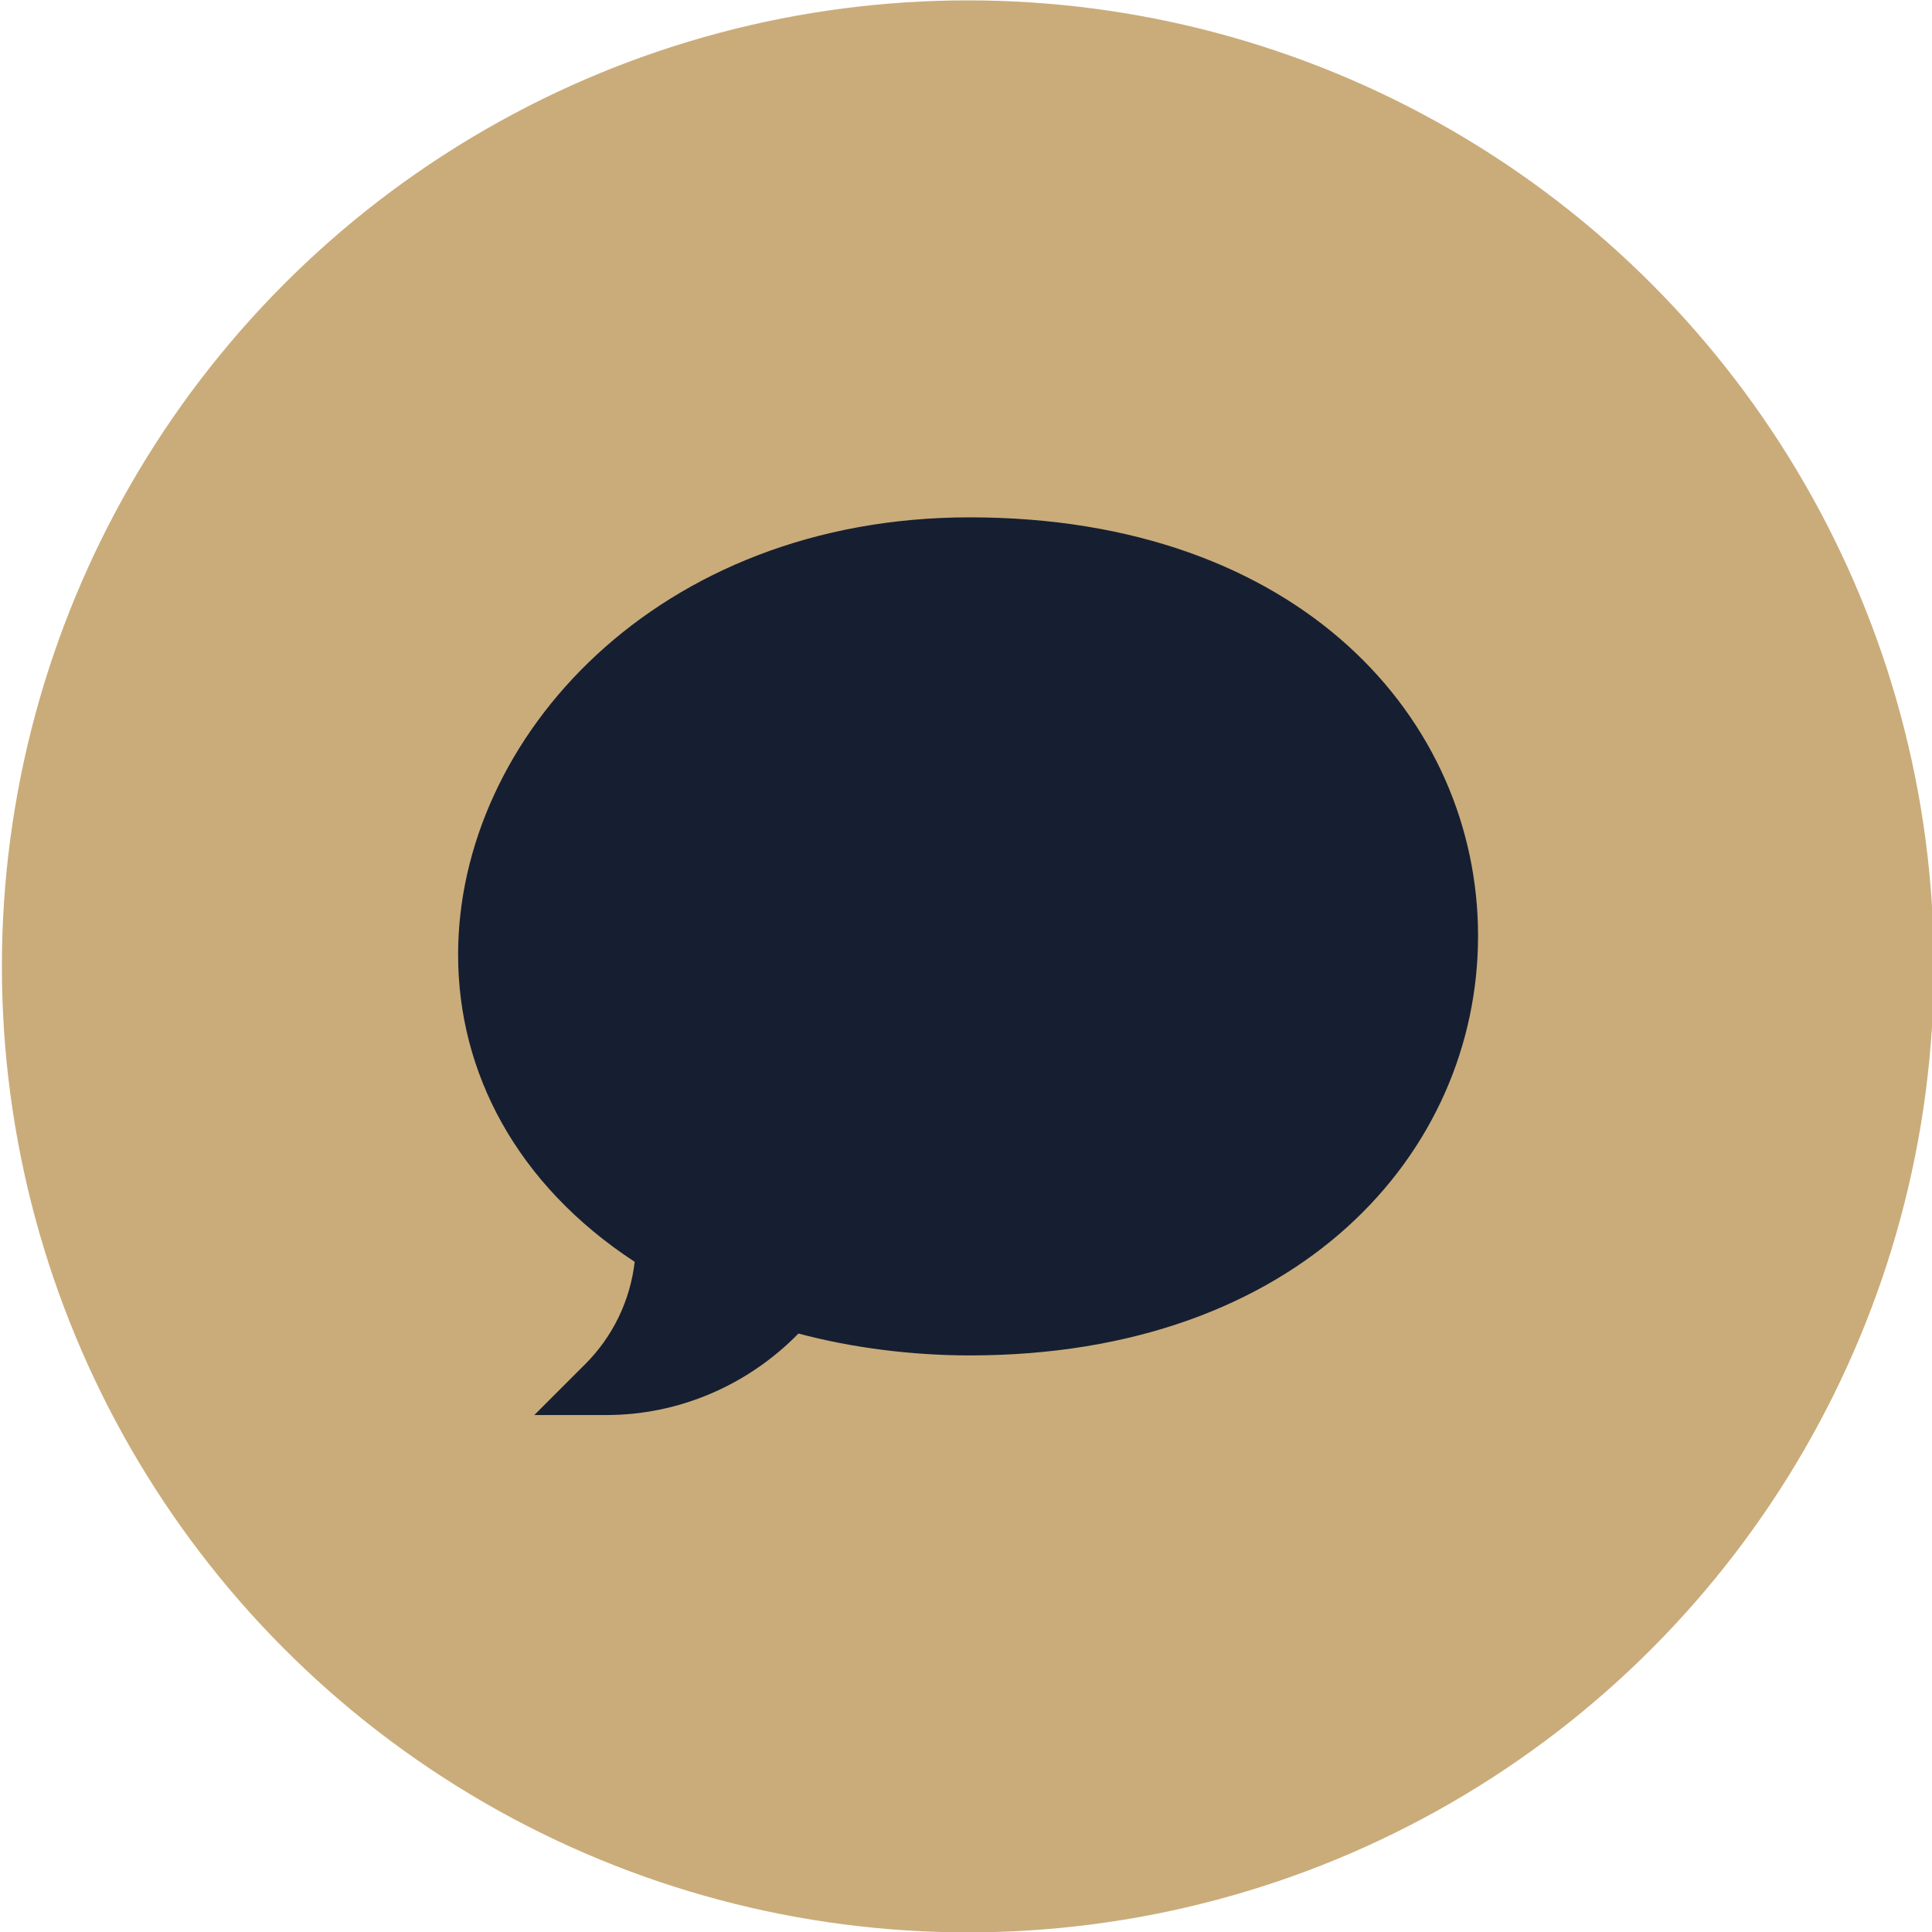 <?xml version="1.0" encoding="UTF-8"?> <!-- Generator: Adobe Illustrator 26.0.0, SVG Export Plug-In . SVG Version: 6.00 Build 0) --> <svg xmlns="http://www.w3.org/2000/svg" xmlns:xlink="http://www.w3.org/1999/xlink" version="1.1" id="Layer_1" x="0px" y="0px" viewBox="0 0 512 512" style="enable-background:new 0 0 512 512;" xml:space="preserve"> <style type="text/css"> .st0{fill:#CAAC7A;} .st1{fill:#161F31;} </style> <circle class="st0" cx="256.5" cy="256.1" r="256"></circle> <g id="Speech_Bubble_48_"> <g> <path class="st1" d="M160.7,375h-19.1l13.5-13.5c7.3-7.3,11.9-16.8,13.1-27.1c-31.3-20.5-46.8-50.2-46.8-81.4 c0-57.5,52.8-115.9,135.6-115.9c87.7,0,134.7,53.8,134.7,110.9c0,57.5-47.5,111.2-134.7,111.2c-15.3,0-31.2-2-45.4-5.8 C198.1,367.2,179.8,375,160.7,375z"></path> </g> </g> </svg> 